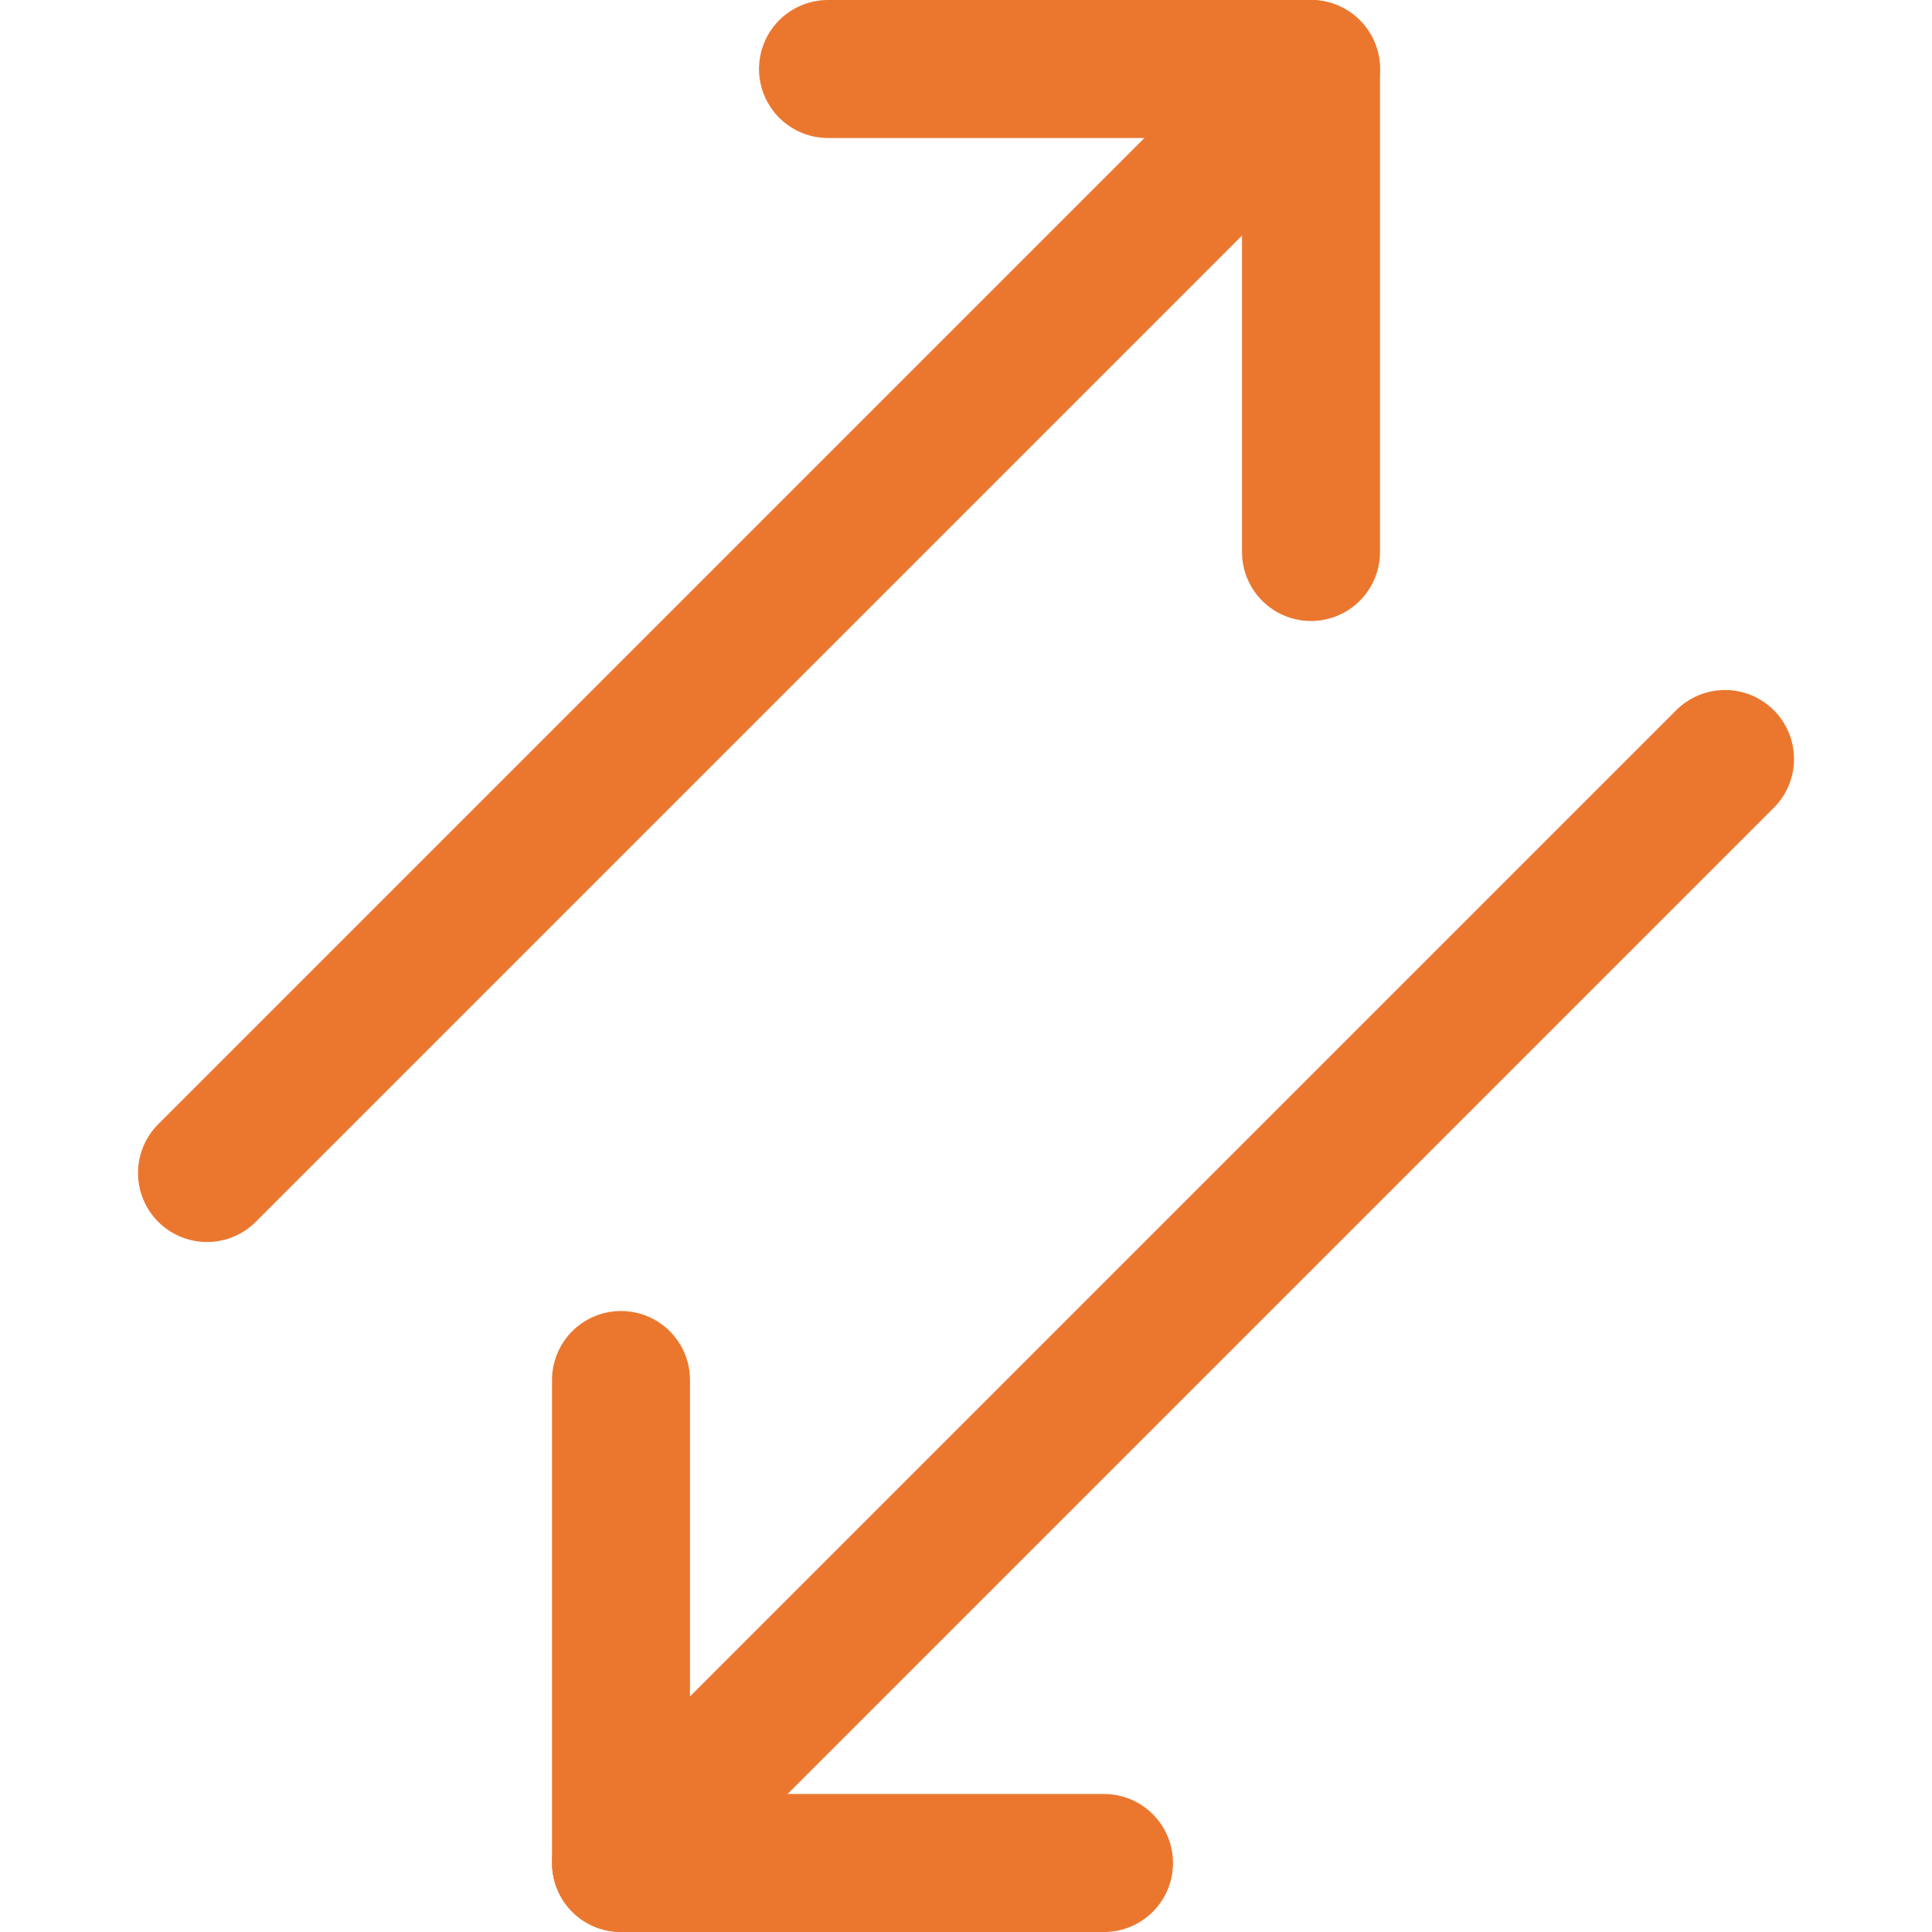 <svg xmlns="http://www.w3.org/2000/svg" fill="none" viewBox="0 0 14 14" id="Arrow-Transfer-Diagonal-3--Streamline-Core"><desc>Arrow Transfer Diagonal 3 Streamline Icon: https://streamlinehq.com</desc><g id="arrow-transfer-diagonal-3--arrows-arrow-server-data-diagonal-internet-transfer-network"><path id="Vector" stroke="#EB772F" stroke-linecap="round" stroke-linejoin="round" d="m1.5 8.5 8 -8" stroke-width="1"></path><path id="Vector_2" stroke="#EB772F" stroke-linecap="round" stroke-linejoin="round" d="M9.5 4V0.5H6" stroke-width="1"></path><path id="Vector_3" stroke="#EB772F" stroke-linecap="round" stroke-linejoin="round" d="m12.5 5.5 -8 8" stroke-width="1"></path><path id="Vector_4" stroke="#EB772F" stroke-linecap="round" stroke-linejoin="round" d="M4.5 10v3.5H8" stroke-width="1"></path></g></svg>